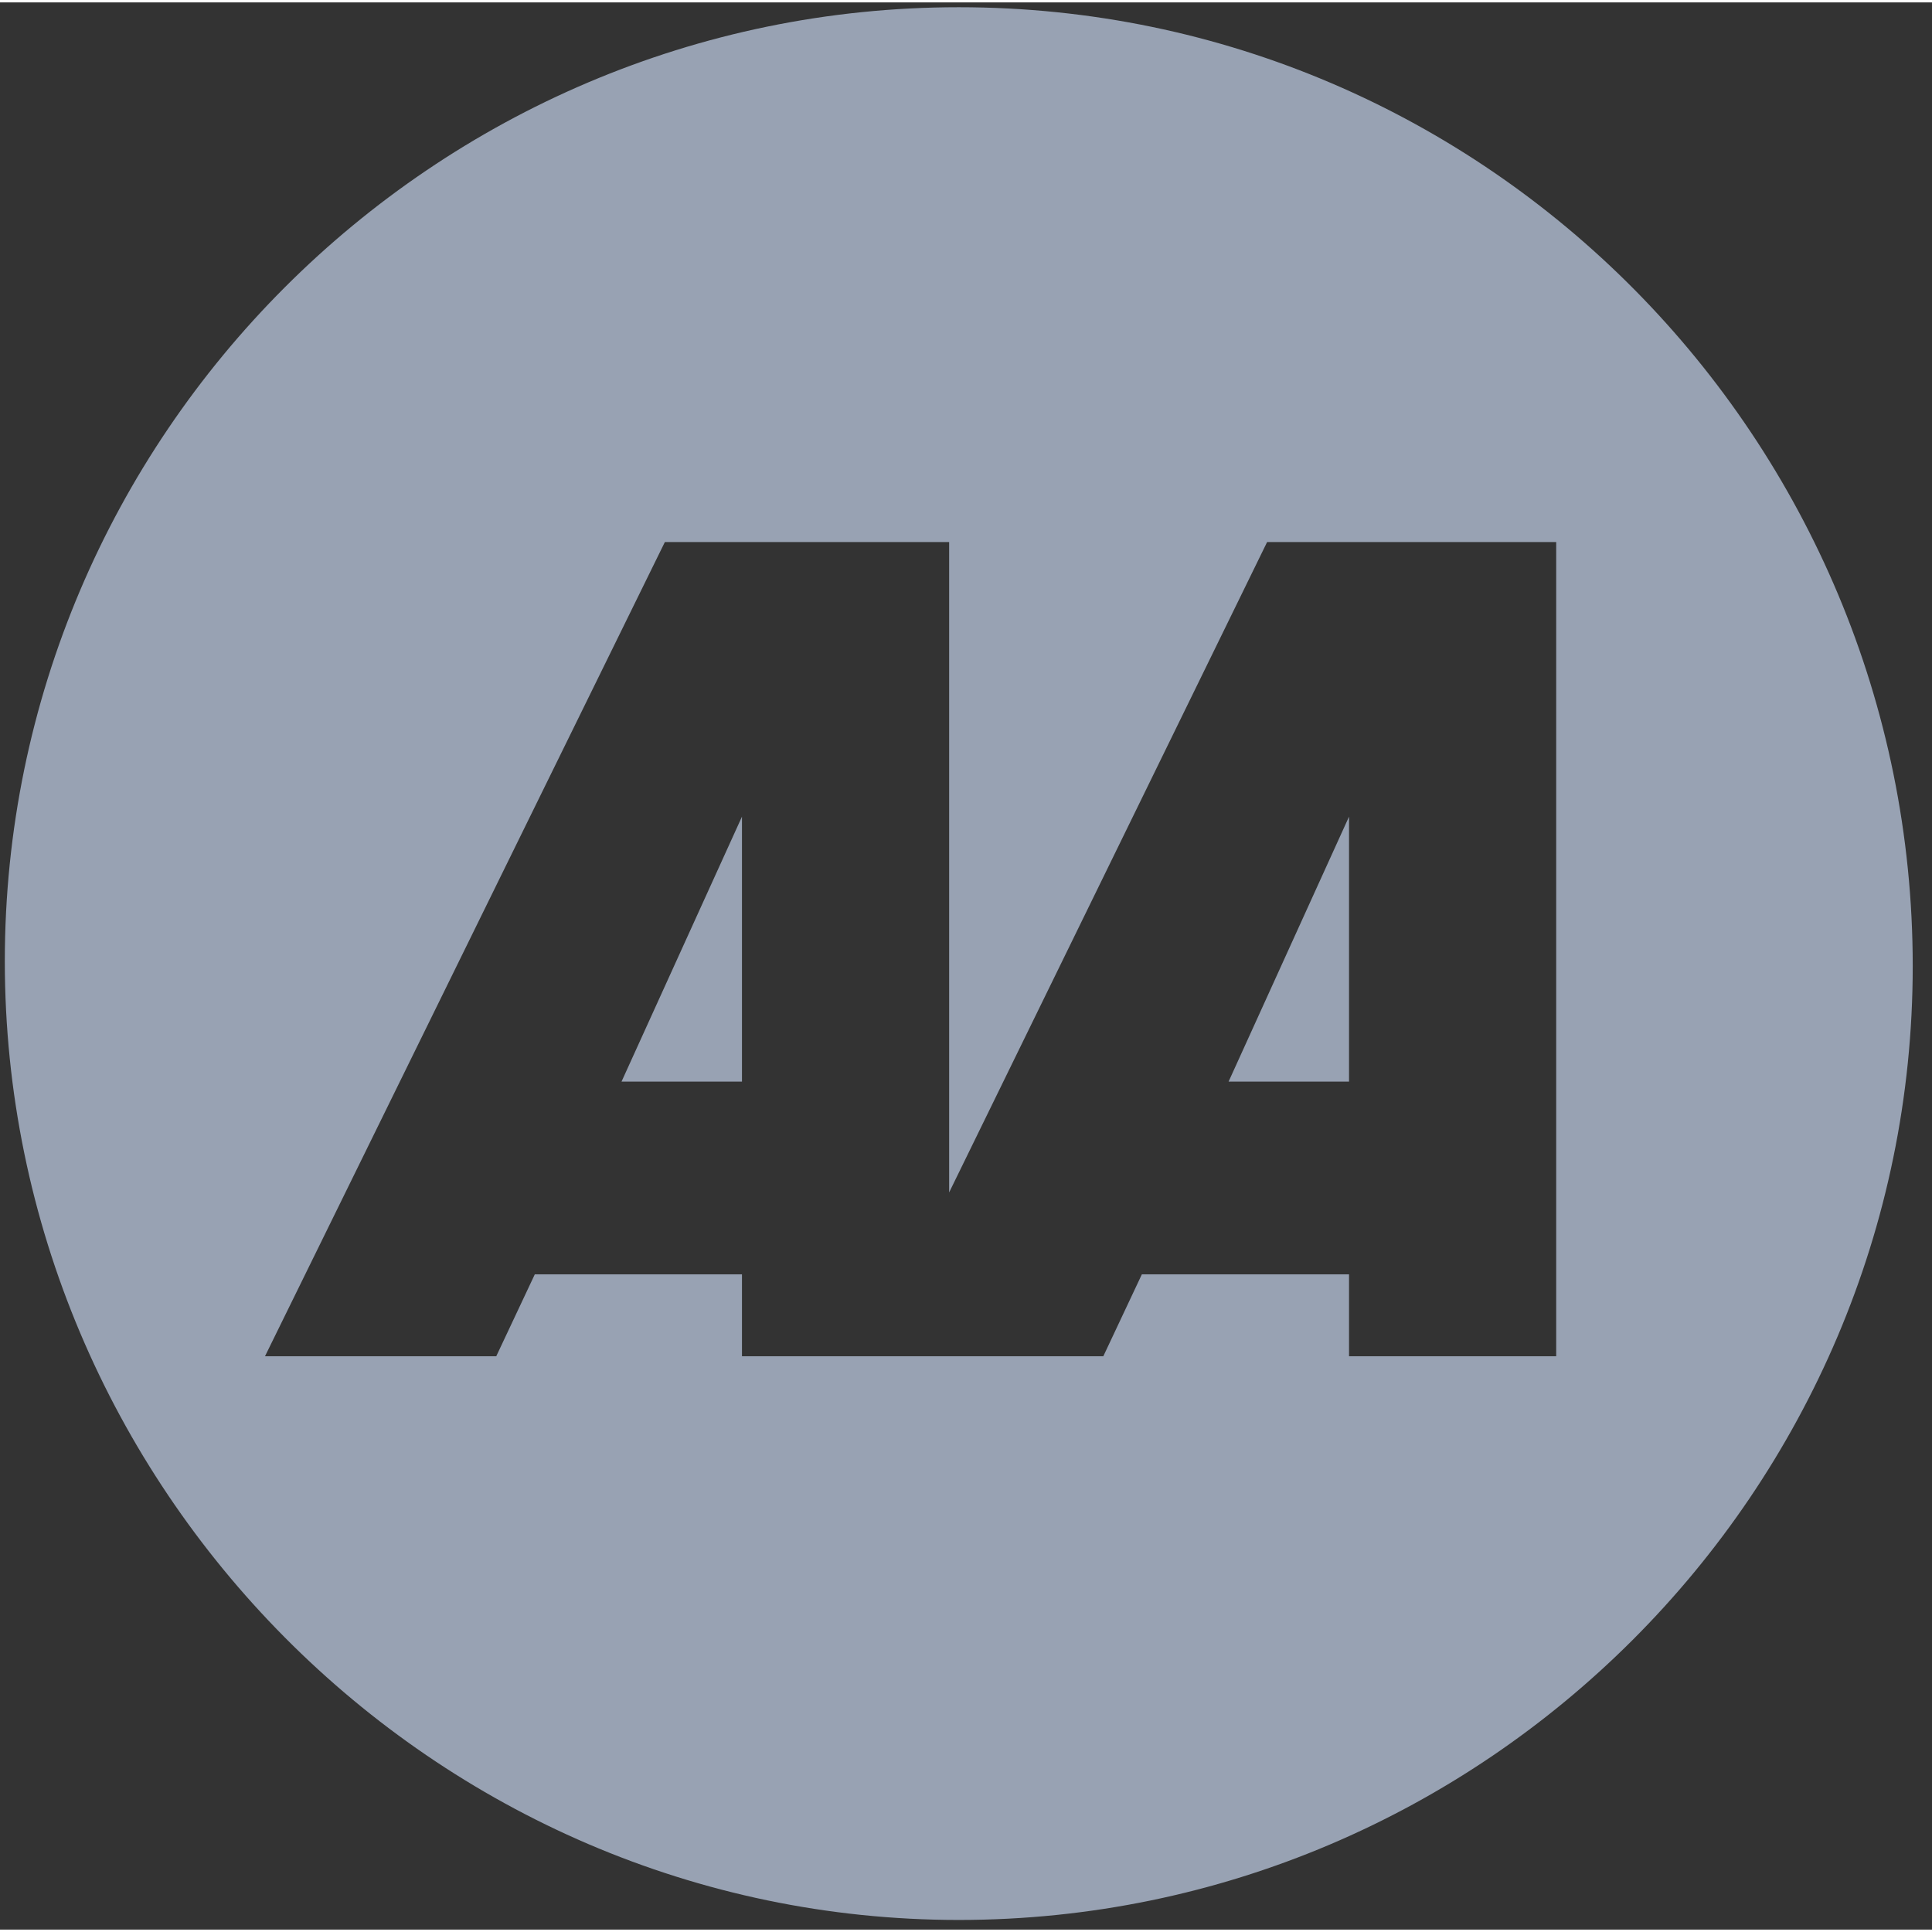 <?xml version="1.0" encoding="UTF-8"?>
<!-- Generator: Adobe Illustrator 27.3.1, SVG Export Plug-In . SVG Version: 6.00 Build 0)  -->
<svg xmlns="http://www.w3.org/2000/svg" xmlns:xlink="http://www.w3.org/1999/xlink" version="1.1" id="Layer_1" x="0px" y="0px" width="40" height="40" viewBox="0 0 40.1 40" style="enable-background:new 0 0 40.1 40;" xml:space="preserve">
<rect x="0" y="0" width="40.1" height="40" fill="#333333" stroke="none"/>
<style type="text/css">
	.st0{fill:#FFFFFF;}
	.st1{fill:#98A2B3;}
</style>
<path id="Vector" class="st0" d="M-48.8-68.9h-32v32h32V-68.9z"></path>
<path id="Vector_2" class="st1" d="M-32.8-52.9l-16-16v32L-32.8-52.9z"></path>
<path id="Vector_3" class="st1" d="M-64.8-52.9l16-16h-32L-64.8-52.9z"></path>
<path id="Vector_4" class="st1" d="M-96.8-52.9l16,16v-32L-96.8-52.9z"></path>
<path id="Vector_5" class="st1" d="M-64.8-52.9l-16,16h32L-64.8-52.9z"></path>
<path id="Vector_6" class="st1" d="M-18.8-52h-5.8v5.7h-2.9v-13.4h2.9v5.5h5.8v-5.5h2.9v13.4h-2.9V-52z"></path>
<path id="Vector_7" class="st1" d="M-8.9-46c-2.9,0-5.3-1.2-5.3-4.4h2.9c0,1.4,0.9,2.3,2.4,2.3c1.2,0,2.5-0.6,2.5-1.9  c0-1.1-0.9-1.4-2.4-1.8l-1-0.3c-2.1-0.6-4.2-1.4-4.2-3.8c0-3,2.8-4,5.3-4c2.6,0,4.9,0.9,4.9,3.9h-2.9c-0.1-1.2-0.8-1.9-2.2-1.9  c-1.1,0-2.1,0.6-2.1,1.8c0,1,0.9,1.3,2.8,1.9l1.1,0.3c2.3,0.7,3.8,1.5,3.8,3.8C-3.3-47.2-6.2-46-8.9-46z"></path>
<path id="Vector_8" class="st1" d="M-1.7-59.6H3c0.9,0,1.8,0,2.6,0.2c1.6,0.4,2.9,1.4,2.9,3.2c0,1.7-1.1,2.6-2.7,3  C7.6-52.9,9-52,9-50c0,3-3,3.7-5.3,3.7h-5.3L-1.7-59.6z M3-54.1c1.3,0,2.6-0.3,2.6-1.8c0-1.4-1.2-1.8-2.4-1.8h-2v3.6H3z M3.3-48.3  c1.4,0,2.7-0.3,2.7-2s-1.1-2-2.5-2H1.1v3.9H3.3z"></path>
<path id="Vector_9" class="st1" d="M16.5-46c-4.3,0-6.2-2.7-6.2-6.8s2.1-7.1,6.4-7.1c2.7,0,5.3,1.2,5.3,4.2h-3c-0.1-1.4-1.1-2-2.3-2  c-2.6,0-3.4,2.8-3.4,5c0,2.1,0.8,4.6,3.3,4.6c1.3,0,2.3-0.7,2.5-2.1h3C21.7-47.1,19.3-46,16.5-46z"></path>
<g>
	<polygon class="st1" points="15.4,22.4 15.4,16.9 12.9,22.4  "></polygon>
	<polygon class="st1" points="28,22.4 28,16.9 25.5,22.4  "></polygon>
	<path class="st1" d="M19.9,0.1C9,0.1,0.1,9,0.1,19.9S9,39.8,19.9,39.8s19.8-8.9,19.8-19.8S30.9,0.1,19.9,0.1z M32.3,28.1H28v-1.7   h-4.3l-0.8,1.7h-7.5v-1.7h-4.3l-0.8,1.7H5.5l8.3-16.9h5.9v13.5l6.6-13.5h6V28.1z"></path>
</g>
</svg>
